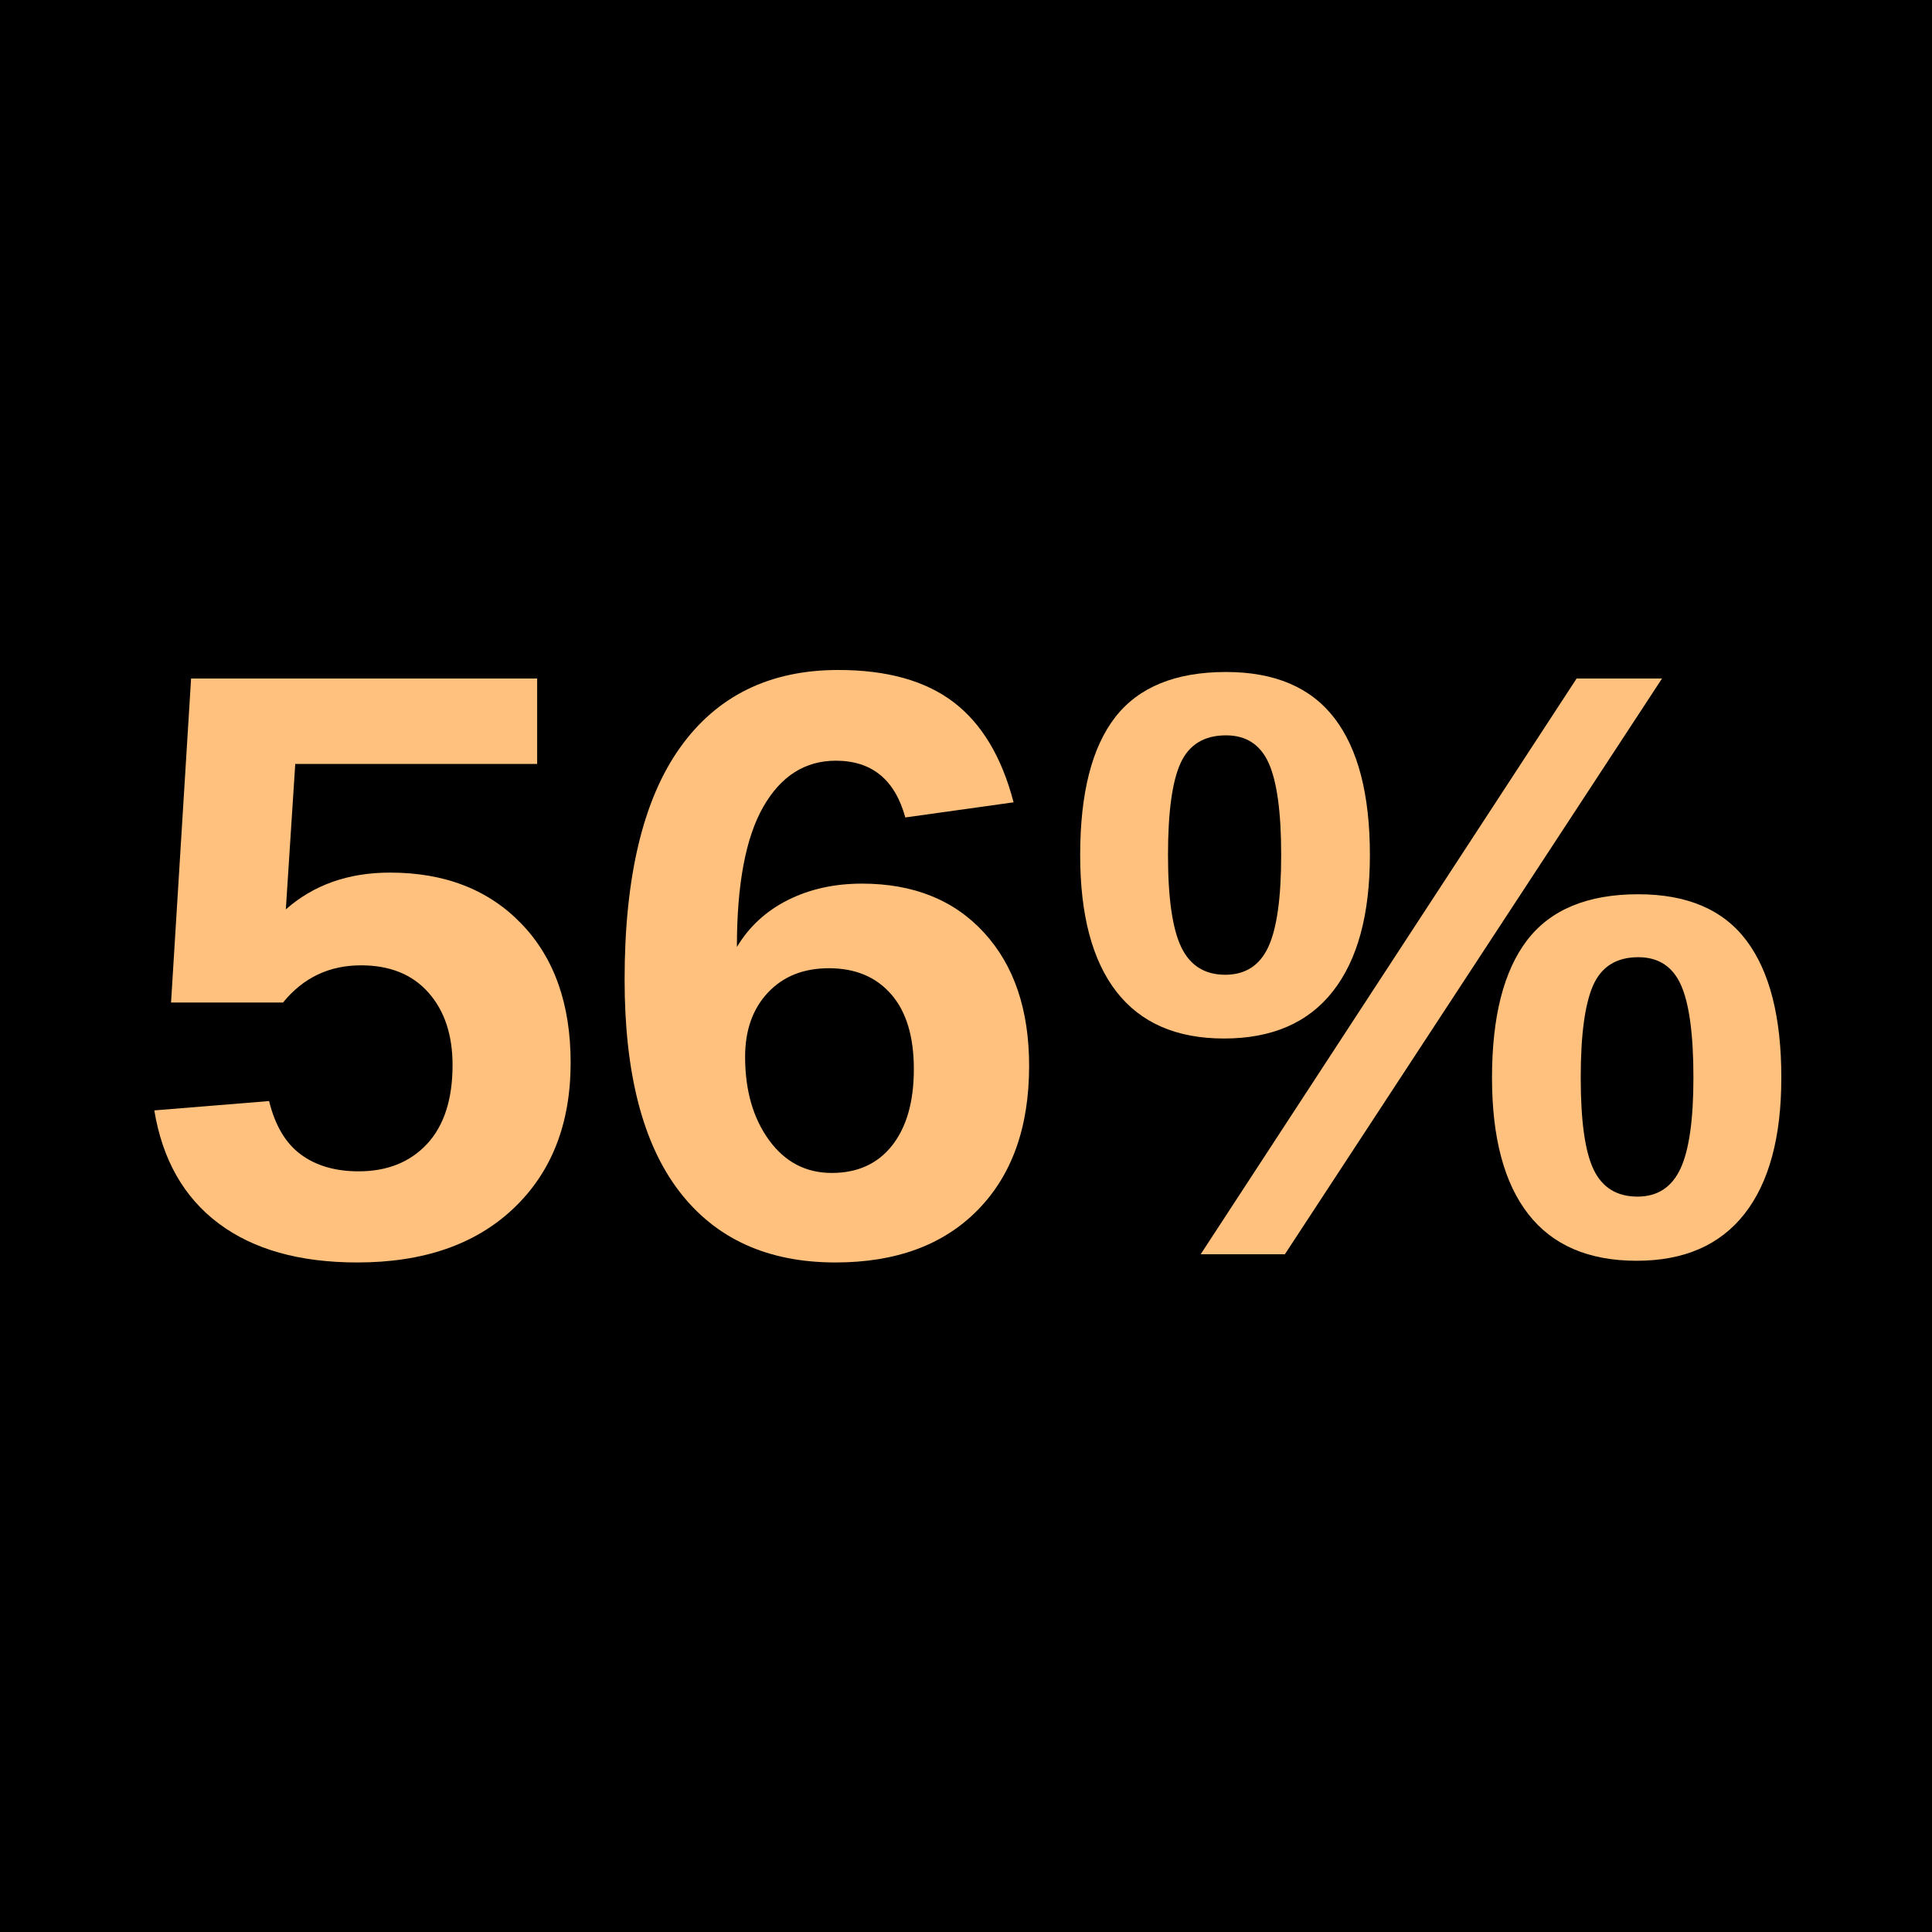 <svg version="1.0" preserveAspectRatio="xMidYMid meet" height="500" viewBox="0 0 375 375" zoomAndPan="magnify" width="500" xmlns:xlink="http://www.w3.org/1999/xlink" xmlns="http://www.w3.org/2000/svg"><defs><g></g></defs><rect fill-opacity="1" height="450" y="-37.5" fill="#ffffff" width="450" x="-37.5"></rect><rect fill-opacity="1" height="450" y="-37.5" fill="#000000" width="450" x="-37.5"></rect><g fill-opacity="1" fill="#ffc17d"><g transform="translate(24.949, 243.449)"><g><path d="M 85.812 -37.188 C 85.812 -25.352 82.125 -15.93 74.75 -8.922 C 67.375 -1.91 57.258 1.594 44.406 1.594 C 33.195 1.594 24.223 -0.93 17.484 -5.984 C 10.742 -11.035 6.582 -18.348 5 -27.922 L 27.281 -29.734 C 28.445 -24.984 30.508 -21.52 33.469 -19.344 C 36.426 -17.176 40.156 -16.094 44.656 -16.094 C 50.207 -16.094 54.633 -17.863 57.938 -21.406 C 61.238 -24.957 62.891 -30.062 62.891 -36.719 C 62.891 -42.582 61.328 -47.273 58.203 -50.797 C 55.086 -54.316 50.727 -56.078 45.125 -56.078 C 38.938 -56.078 33.891 -53.672 29.984 -48.859 L 8.25 -48.859 L 12.141 -111.75 L 79.312 -111.75 L 79.312 -95.172 L 32.359 -95.172 L 30.531 -66.938 C 35.926 -71.695 42.664 -74.078 50.75 -74.078 C 61.383 -74.078 69.883 -70.77 76.25 -64.156 C 82.625 -57.551 85.812 -48.562 85.812 -37.188 Z M 85.812 -37.188"></path></g></g></g><g fill-opacity="1" fill="#ffc17d"><g transform="translate(115.282, 243.449)"><g><path d="M 84.469 -36.562 C 84.469 -24.664 81.133 -15.332 74.469 -8.562 C 67.812 -1.789 58.613 1.594 46.875 1.594 C 33.707 1.594 23.594 -3.02 16.531 -12.25 C 9.477 -21.477 5.953 -35.16 5.953 -53.297 C 5.953 -73.223 9.531 -88.223 16.688 -98.297 C 23.852 -108.367 34.098 -113.406 47.422 -113.406 C 56.891 -113.406 64.359 -111.316 69.828 -107.141 C 75.297 -102.961 79.172 -96.488 81.453 -87.719 L 60.438 -84.781 C 58.426 -92.125 53.93 -95.797 46.953 -95.797 C 40.973 -95.797 36.273 -92.805 32.859 -86.828 C 29.453 -80.859 27.75 -71.797 27.75 -59.641 C 30.133 -63.609 33.441 -66.648 37.672 -68.766 C 41.898 -70.879 46.688 -71.938 52.031 -71.938 C 62.02 -71.938 69.922 -68.758 75.734 -62.406 C 81.555 -56.062 84.469 -47.445 84.469 -36.562 Z M 62.094 -35.922 C 62.094 -42.266 60.625 -47.113 57.688 -50.469 C 54.758 -53.832 50.734 -55.516 45.609 -55.516 C 40.68 -55.516 36.738 -53.941 33.781 -50.797 C 30.82 -47.648 29.344 -43.488 29.344 -38.312 C 29.344 -31.801 30.891 -26.414 33.984 -22.156 C 37.078 -17.906 41.133 -15.781 46.156 -15.781 C 51.176 -15.781 55.086 -17.562 57.891 -21.125 C 60.691 -24.695 62.094 -29.629 62.094 -35.922 Z M 62.094 -35.922"></path></g></g></g><g fill-opacity="1" fill="#ffc17d"><g transform="translate(205.614, 243.449)"><g><path d="M 140.141 -34.266 C 140.141 -22.734 137.758 -13.926 133 -7.844 C 128.238 -1.77 121.258 1.266 112.062 1.266 C 102.758 1.266 95.754 -1.742 91.047 -7.766 C 86.336 -13.797 83.984 -22.629 83.984 -34.266 C 83.984 -46.109 86.254 -55.004 90.797 -60.953 C 95.348 -66.898 102.539 -69.875 112.375 -69.875 C 121.895 -69.875 128.898 -66.867 133.391 -60.859 C 137.891 -54.859 140.141 -45.992 140.141 -34.266 Z M 43.781 0 L 27.438 0 L 100.406 -111.75 L 116.984 -111.75 Z M 32.359 -113.016 C 41.816 -113.016 48.832 -110.023 53.406 -104.047 C 57.988 -98.078 60.281 -89.223 60.281 -77.484 C 60.281 -65.953 57.883 -57.133 53.094 -51.031 C 48.312 -44.926 41.27 -41.875 31.969 -41.875 C 22.758 -41.875 15.801 -44.898 11.094 -50.953 C 6.395 -57.004 4.047 -65.848 4.047 -77.484 C 4.047 -89.484 6.316 -98.406 10.859 -104.25 C 15.41 -110.094 22.578 -113.016 32.359 -113.016 Z M 123.078 -34.266 C 123.078 -42.672 122.27 -48.672 120.656 -52.266 C 119.051 -55.859 116.289 -57.656 112.375 -57.656 C 108.145 -57.656 105.223 -55.832 103.609 -52.188 C 102.004 -48.539 101.203 -42.566 101.203 -34.266 C 101.203 -25.805 102.047 -19.844 103.734 -16.375 C 105.422 -12.914 108.25 -11.188 112.219 -11.188 C 116.082 -11.188 118.859 -12.984 120.547 -16.578 C 122.234 -20.172 123.078 -26.066 123.078 -34.266 Z M 43.062 -77.484 C 43.062 -85.785 42.254 -91.734 40.641 -95.328 C 39.023 -98.922 36.266 -100.719 32.359 -100.719 C 28.129 -100.719 25.191 -98.93 23.547 -95.359 C 21.91 -91.797 21.094 -85.836 21.094 -77.484 C 21.094 -69.129 21.953 -63.164 23.672 -59.594 C 25.391 -56.031 28.234 -54.25 32.203 -54.25 C 36.109 -54.25 38.895 -56.047 40.562 -59.641 C 42.227 -63.234 43.062 -69.18 43.062 -77.484 Z M 43.062 -77.484"></path></g></g></g></svg>